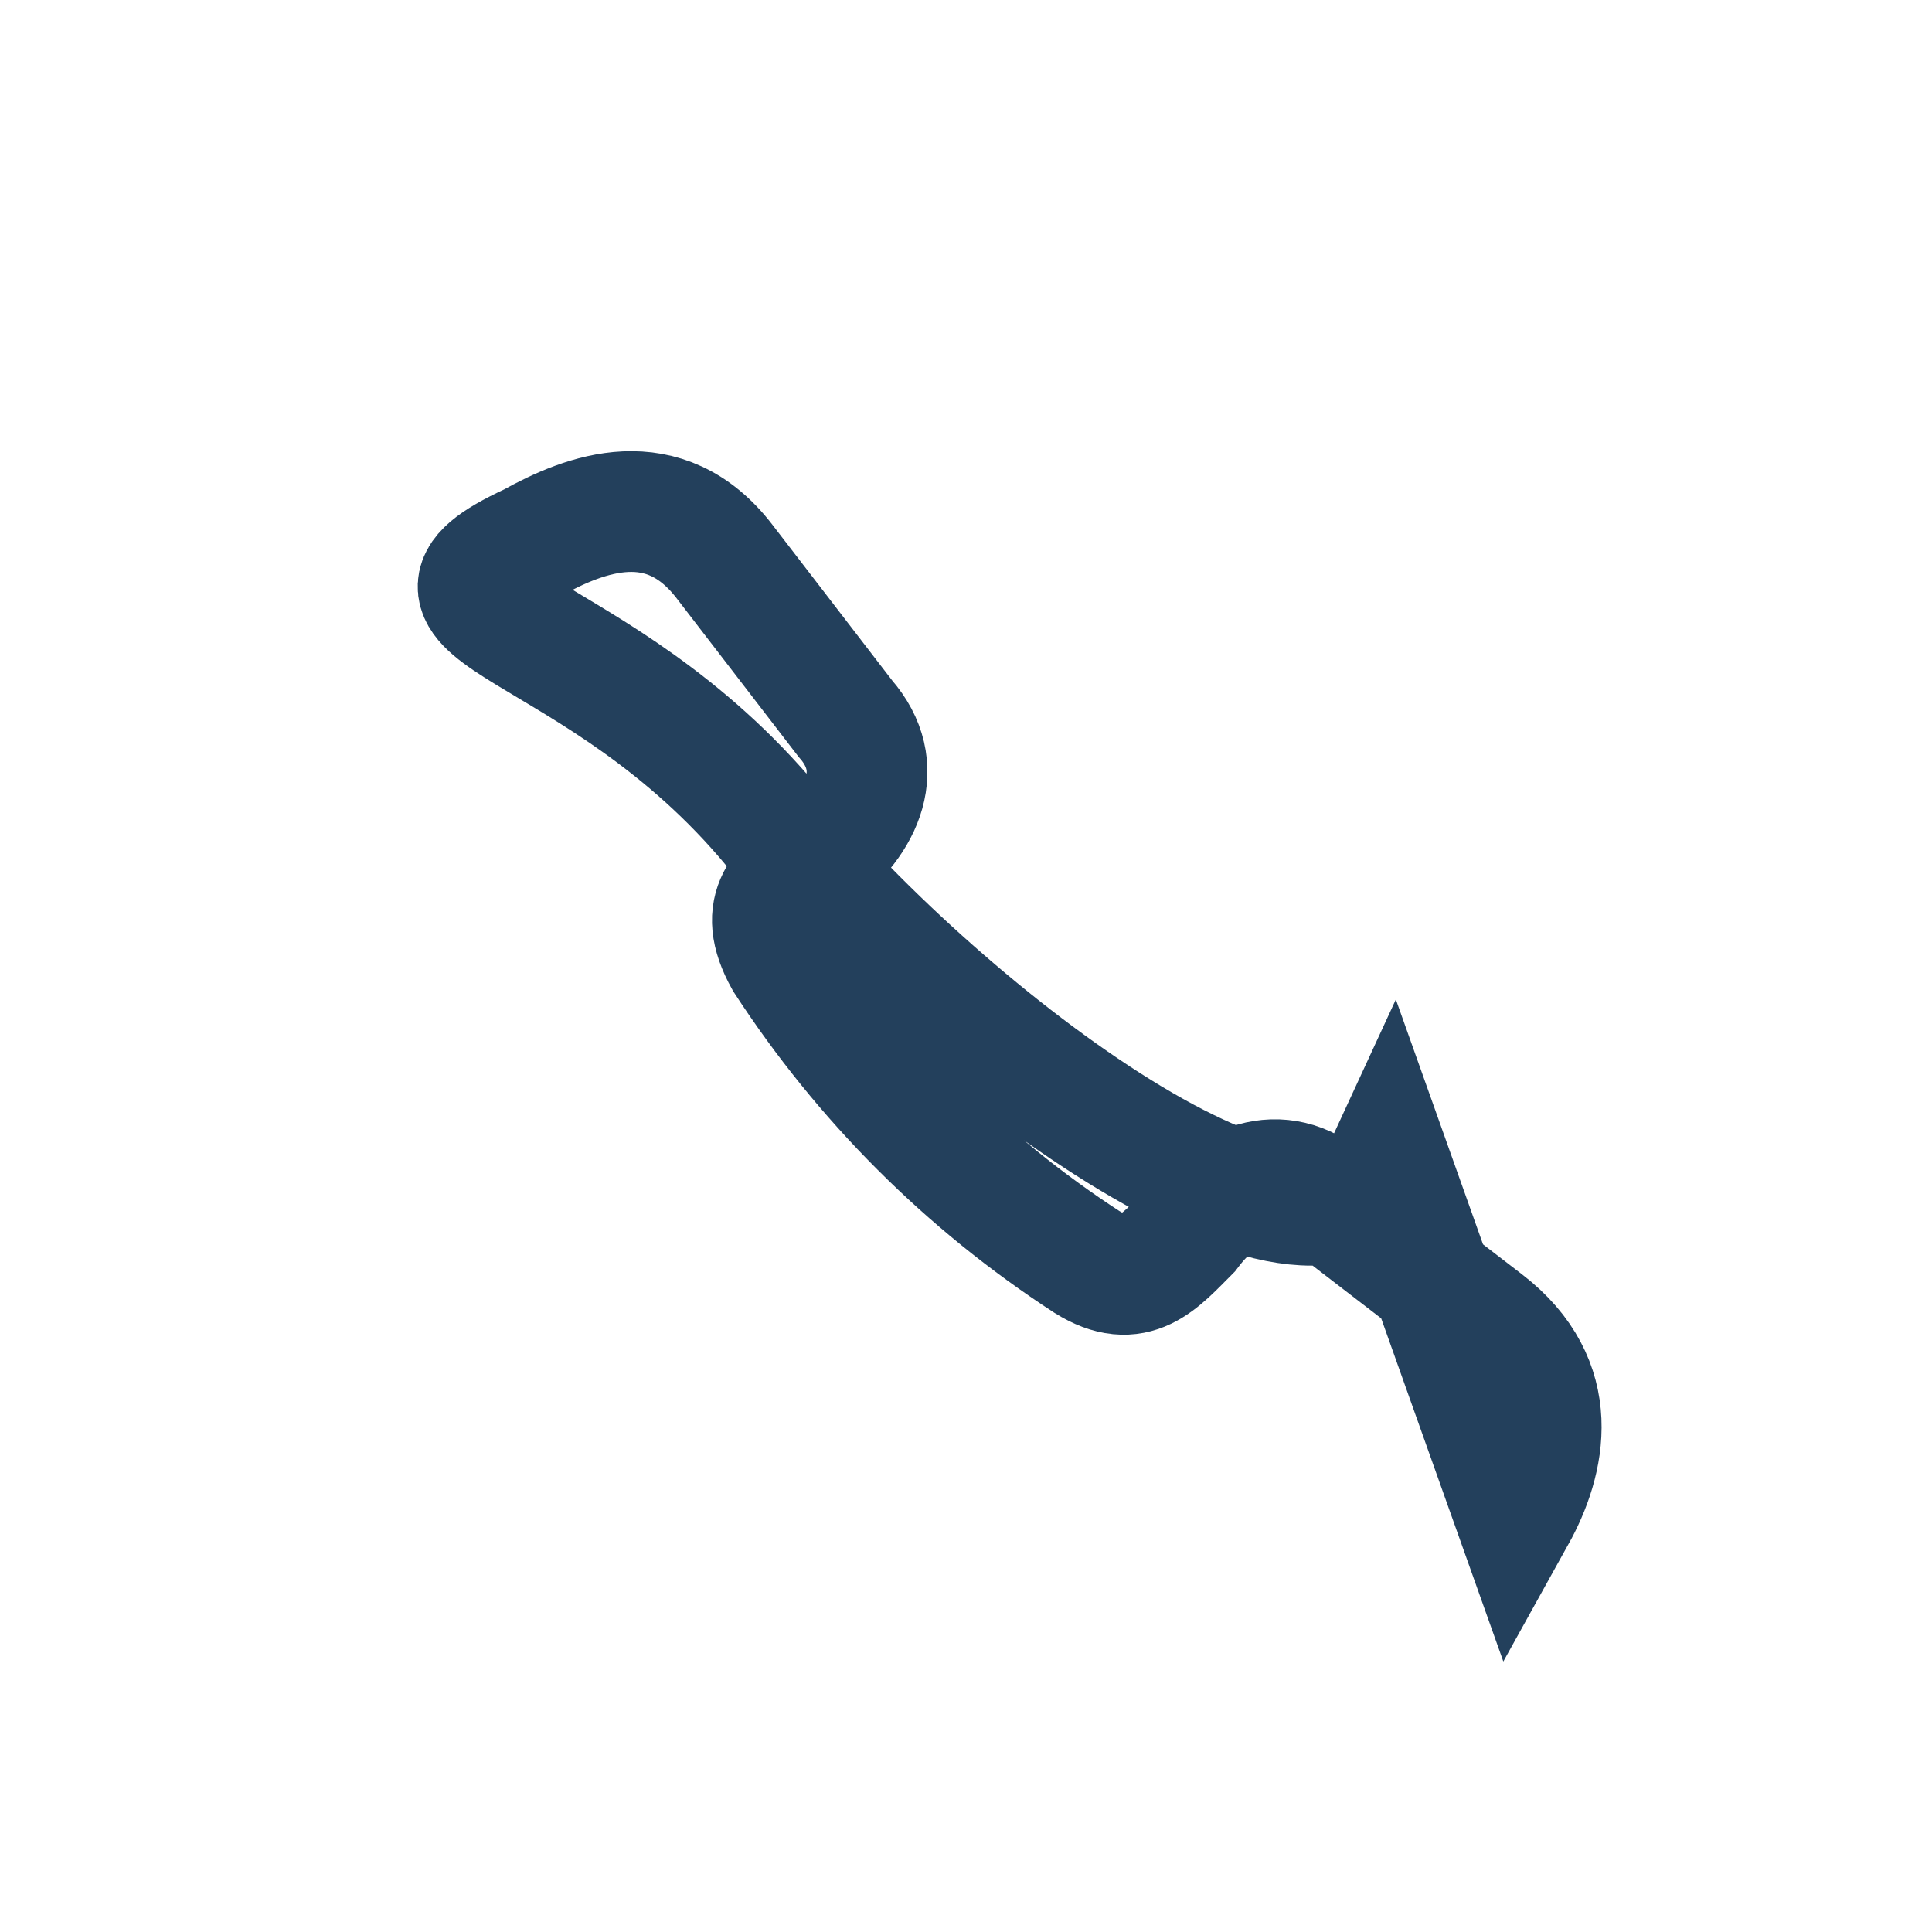 <?xml version="1.0" encoding="UTF-8"?>
<svg xmlns="http://www.w3.org/2000/svg" width="32" height="32" viewBox="0 0 32 32"><path d="M23 19.2c-1.2 2.6-7.3-2-10.2-5.5S6.2 10.2 8.8 9C9.7 8.5 11 8 12 9.3l2 2.6c.7.8.3 1.7-.5 2.3-.5.5-1 .8-.5 1.7 1.3 2 3 3.7 5 5 .8.5 1.2 0 1.7-.5.6-.8 1.5-1.2 2.3-.5l2.6 2c1.3 1 1 2.3.5 3.2z" fill="none" stroke="#23405C" stroke-width="2"/></svg>